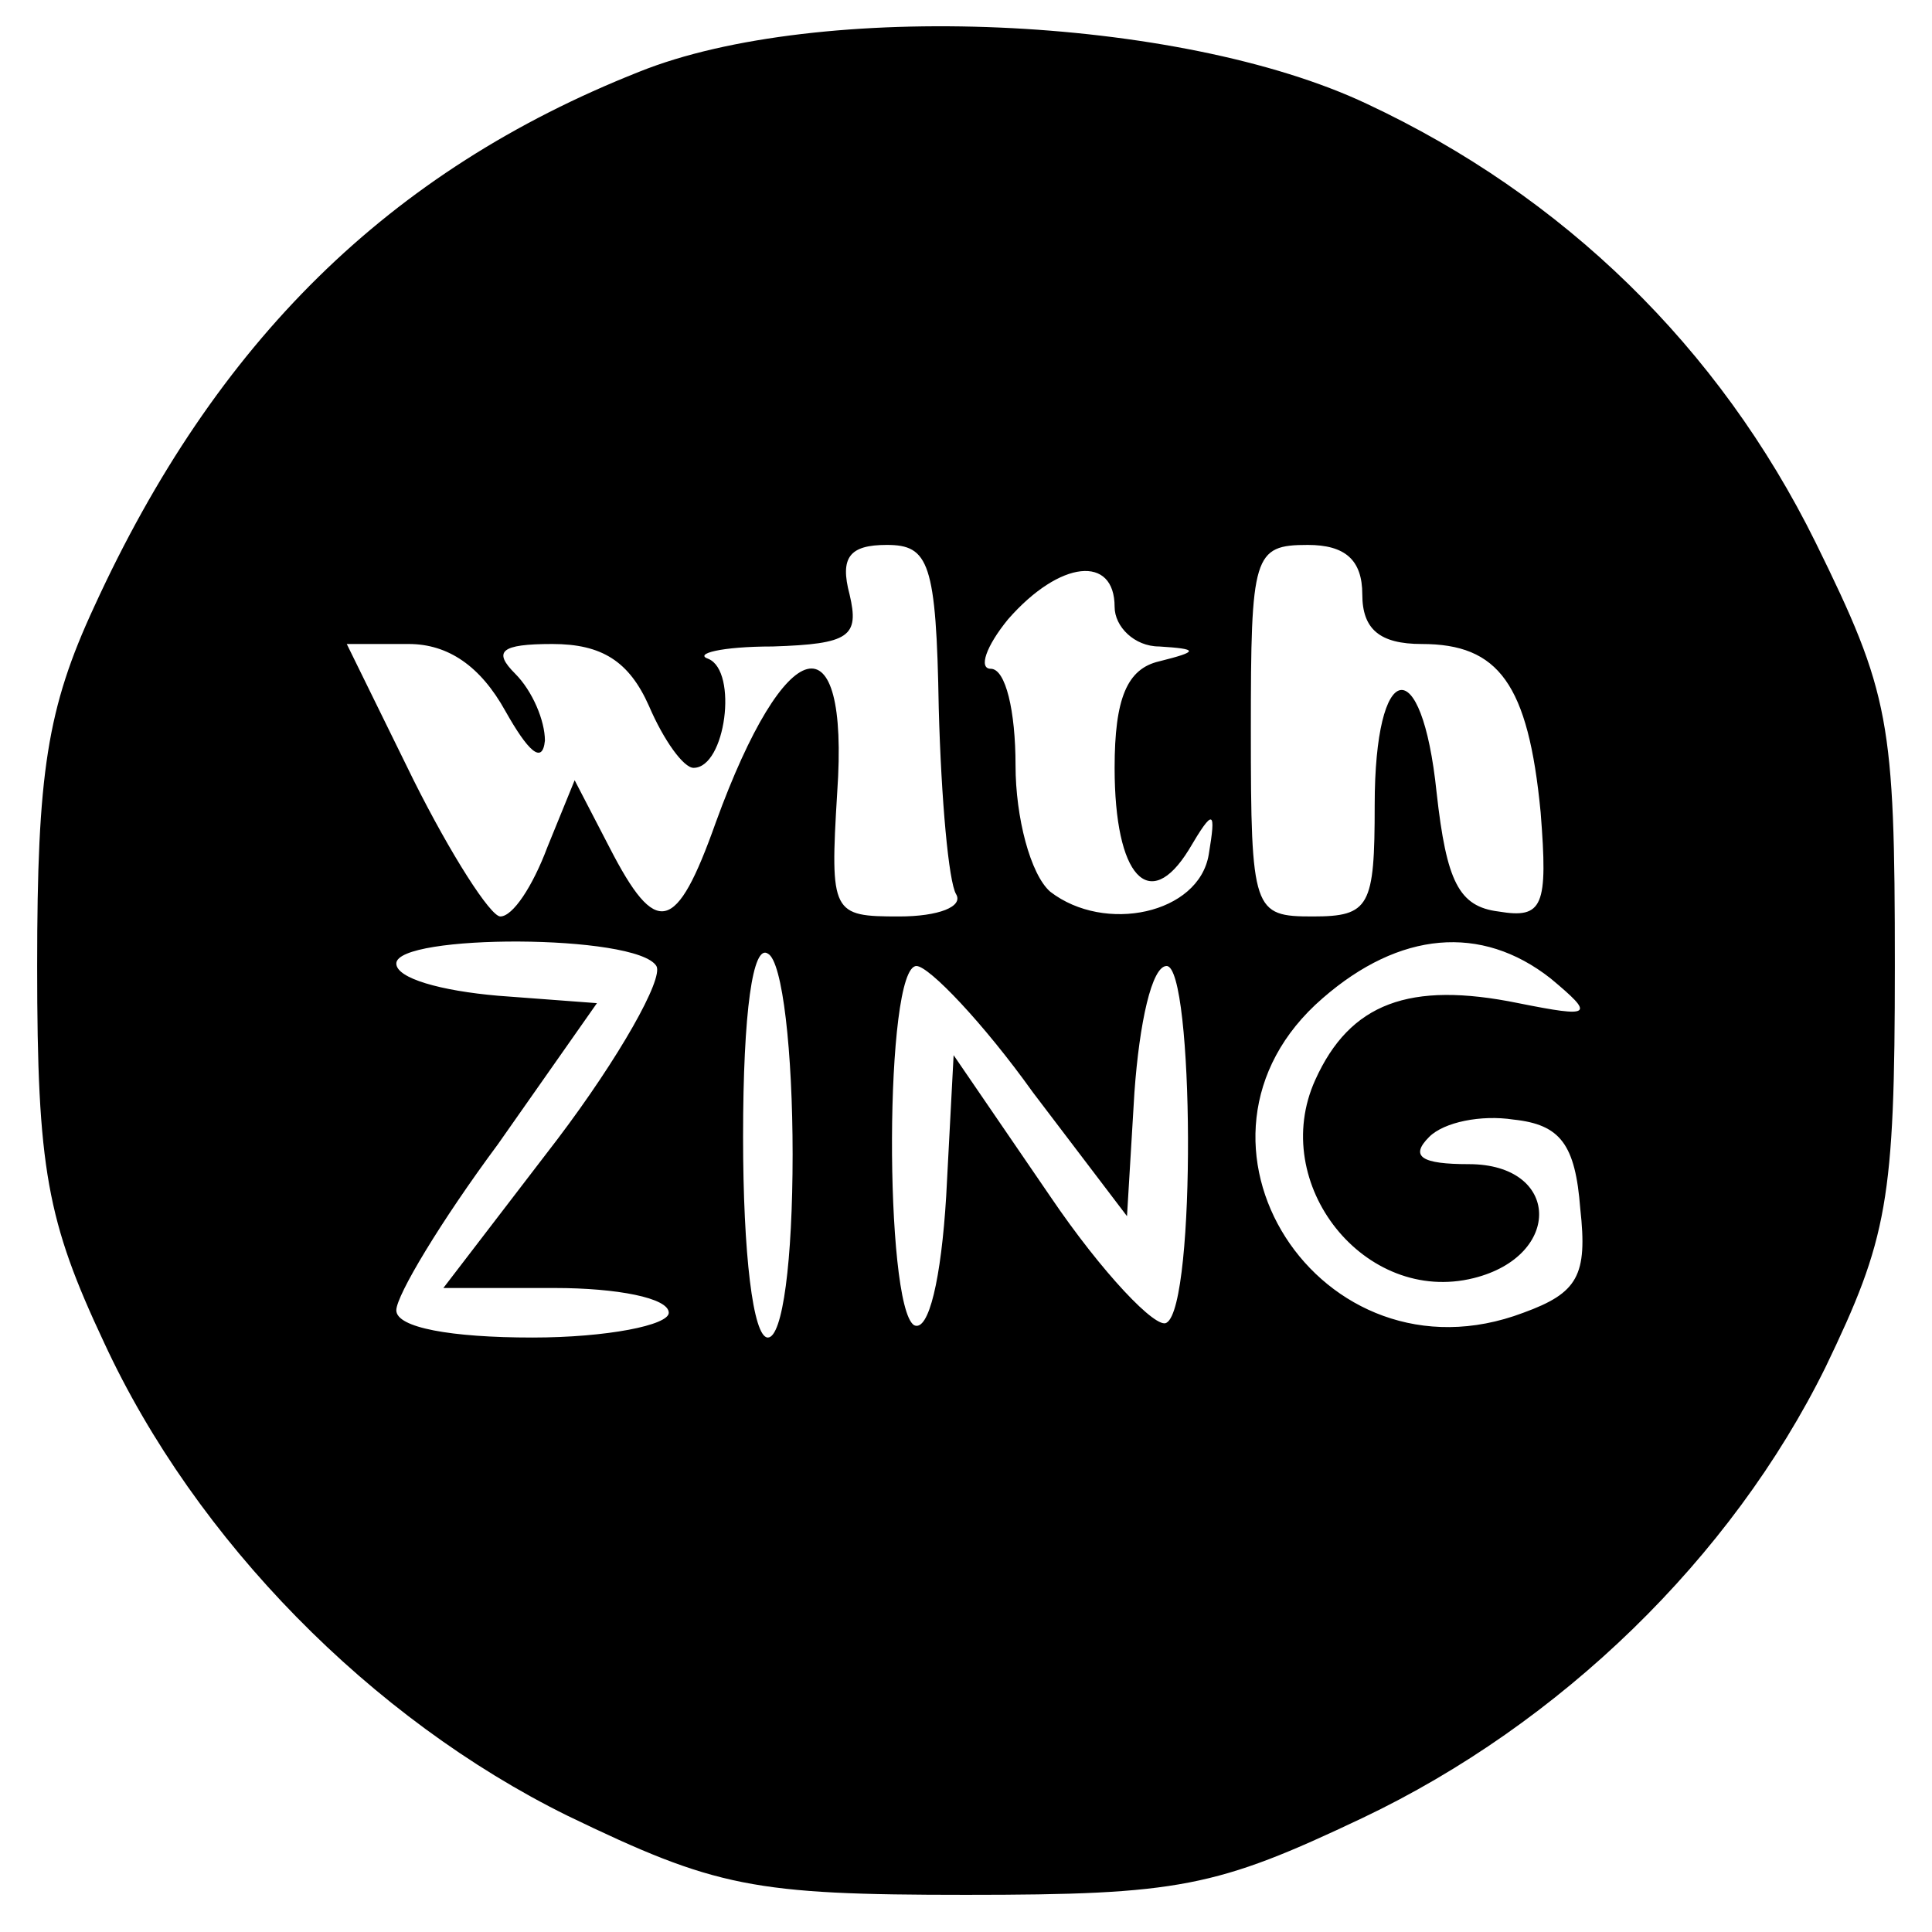 <?xml version="1.0" standalone="no"?>
<!DOCTYPE svg PUBLIC "-//W3C//DTD SVG 20010904//EN"
 "http://www.w3.org/TR/2001/REC-SVG-20010904/DTD/svg10.dtd">
<svg version="1.0" xmlns="http://www.w3.org/2000/svg"
 width="78pt" height="78pt" viewBox="0 0 78 78"
 preserveAspectRatio="xMidYMid meet">
<g transform="translate(0,78) scale(0.1,-0.1)"
fill="#000000" stroke="none">
<path d="M258 751 c-101 -40 -171 -109 -220 -216 -19 -41 -23 -67 -23 -145 0
-82 4 -103 27 -152 37 -80 108 -152 187 -191 60 -29 75 -32 161 -32 86 0 101
3 160 31 80 38 149 105 187 182 25 52 28 67 28 162 0 99 -2 110 -32 171 -39
79 -102 140 -181 177 -76 36 -222 42 -294 13z m121 -257 c1 -37 4 -70 7 -75 3
-5 -7 -9 -23 -9 -27 0 -28 1 -25 50 5 72 -21 65 -49 -12 -16 -45 -24 -47 -43
-10 l-14 27 -11 -27 c-6 -16 -14 -28 -19 -28 -4 0 -20 25 -35 55 l-27 55 25 0
c16 0 29 -9 39 -27 9 -16 15 -22 16 -12 0 8 -5 20 -12 27 -9 9 -6 12 15 12 20
0 31 -7 39 -25 6 -14 14 -25 18 -25 13 0 18 39 6 44 -6 2 5 5 26 5 31 1 35 4
31 21 -4 15 0 20 15 20 17 0 20 -7 21 -66z m171 46 c0 -14 7 -20 24 -20 31 0
43 -16 48 -68 3 -38 1 -43 -17 -40 -16 2 -21 12 -25 48 -6 58 -25 54 -25 -5 0
-41 -2 -45 -25 -45 -24 0 -25 2 -25 75 0 71 1 75 23 75 15 0 22 -6 22 -20z
m-100 -5 c0 -8 8 -16 18 -16 16 -1 16 -2 0 -6 -13 -3 -18 -15 -18 -43 0 -44
14 -59 30 -33 10 17 11 16 8 -2 -4 -24 -42 -32 -64 -15 -8 7 -14 30 -14 51 0
22 -4 39 -10 39 -5 0 -2 9 7 20 21 24 43 26 43 5z m-185 -145 c3 -5 -15 -37
-40 -70 l-46 -60 45 0 c25 0 46 -4 46 -10 0 -5 -25 -10 -55 -10 -33 0 -55 4
-55 11 0 6 18 36 41 67 l40 57 -40 3 c-23 2 -41 7 -41 13 0 12 97 12 105 -1z
m55 -76 c0 -43 -4 -74 -10 -74 -6 0 -10 34 -10 81 0 51 4 78 10 74 6 -3 10
-40 10 -81z m306 71 c18 -15 17 -16 -13 -10 -44 9 -68 0 -82 -31 -19 -42 20
-91 64 -80 36 9 35 46 -2 46 -19 0 -24 3 -16 11 6 6 21 9 34 7 19 -2 25 -10
27 -36 3 -27 -1 -34 -23 -42 -82 -31 -147 70 -81 127 31 27 64 30 92 8z m-209
-46 l38 -50 3 50 c2 28 7 51 13 51 11 0 12 -137 0 -144 -4 -3 -26 20 -47 51
l-39 57 -3 -57 c-2 -33 -7 -55 -13 -52 -12 8 -12 145 1 145 5 0 27 -23 47 -51z"/>
</g>
</svg>
